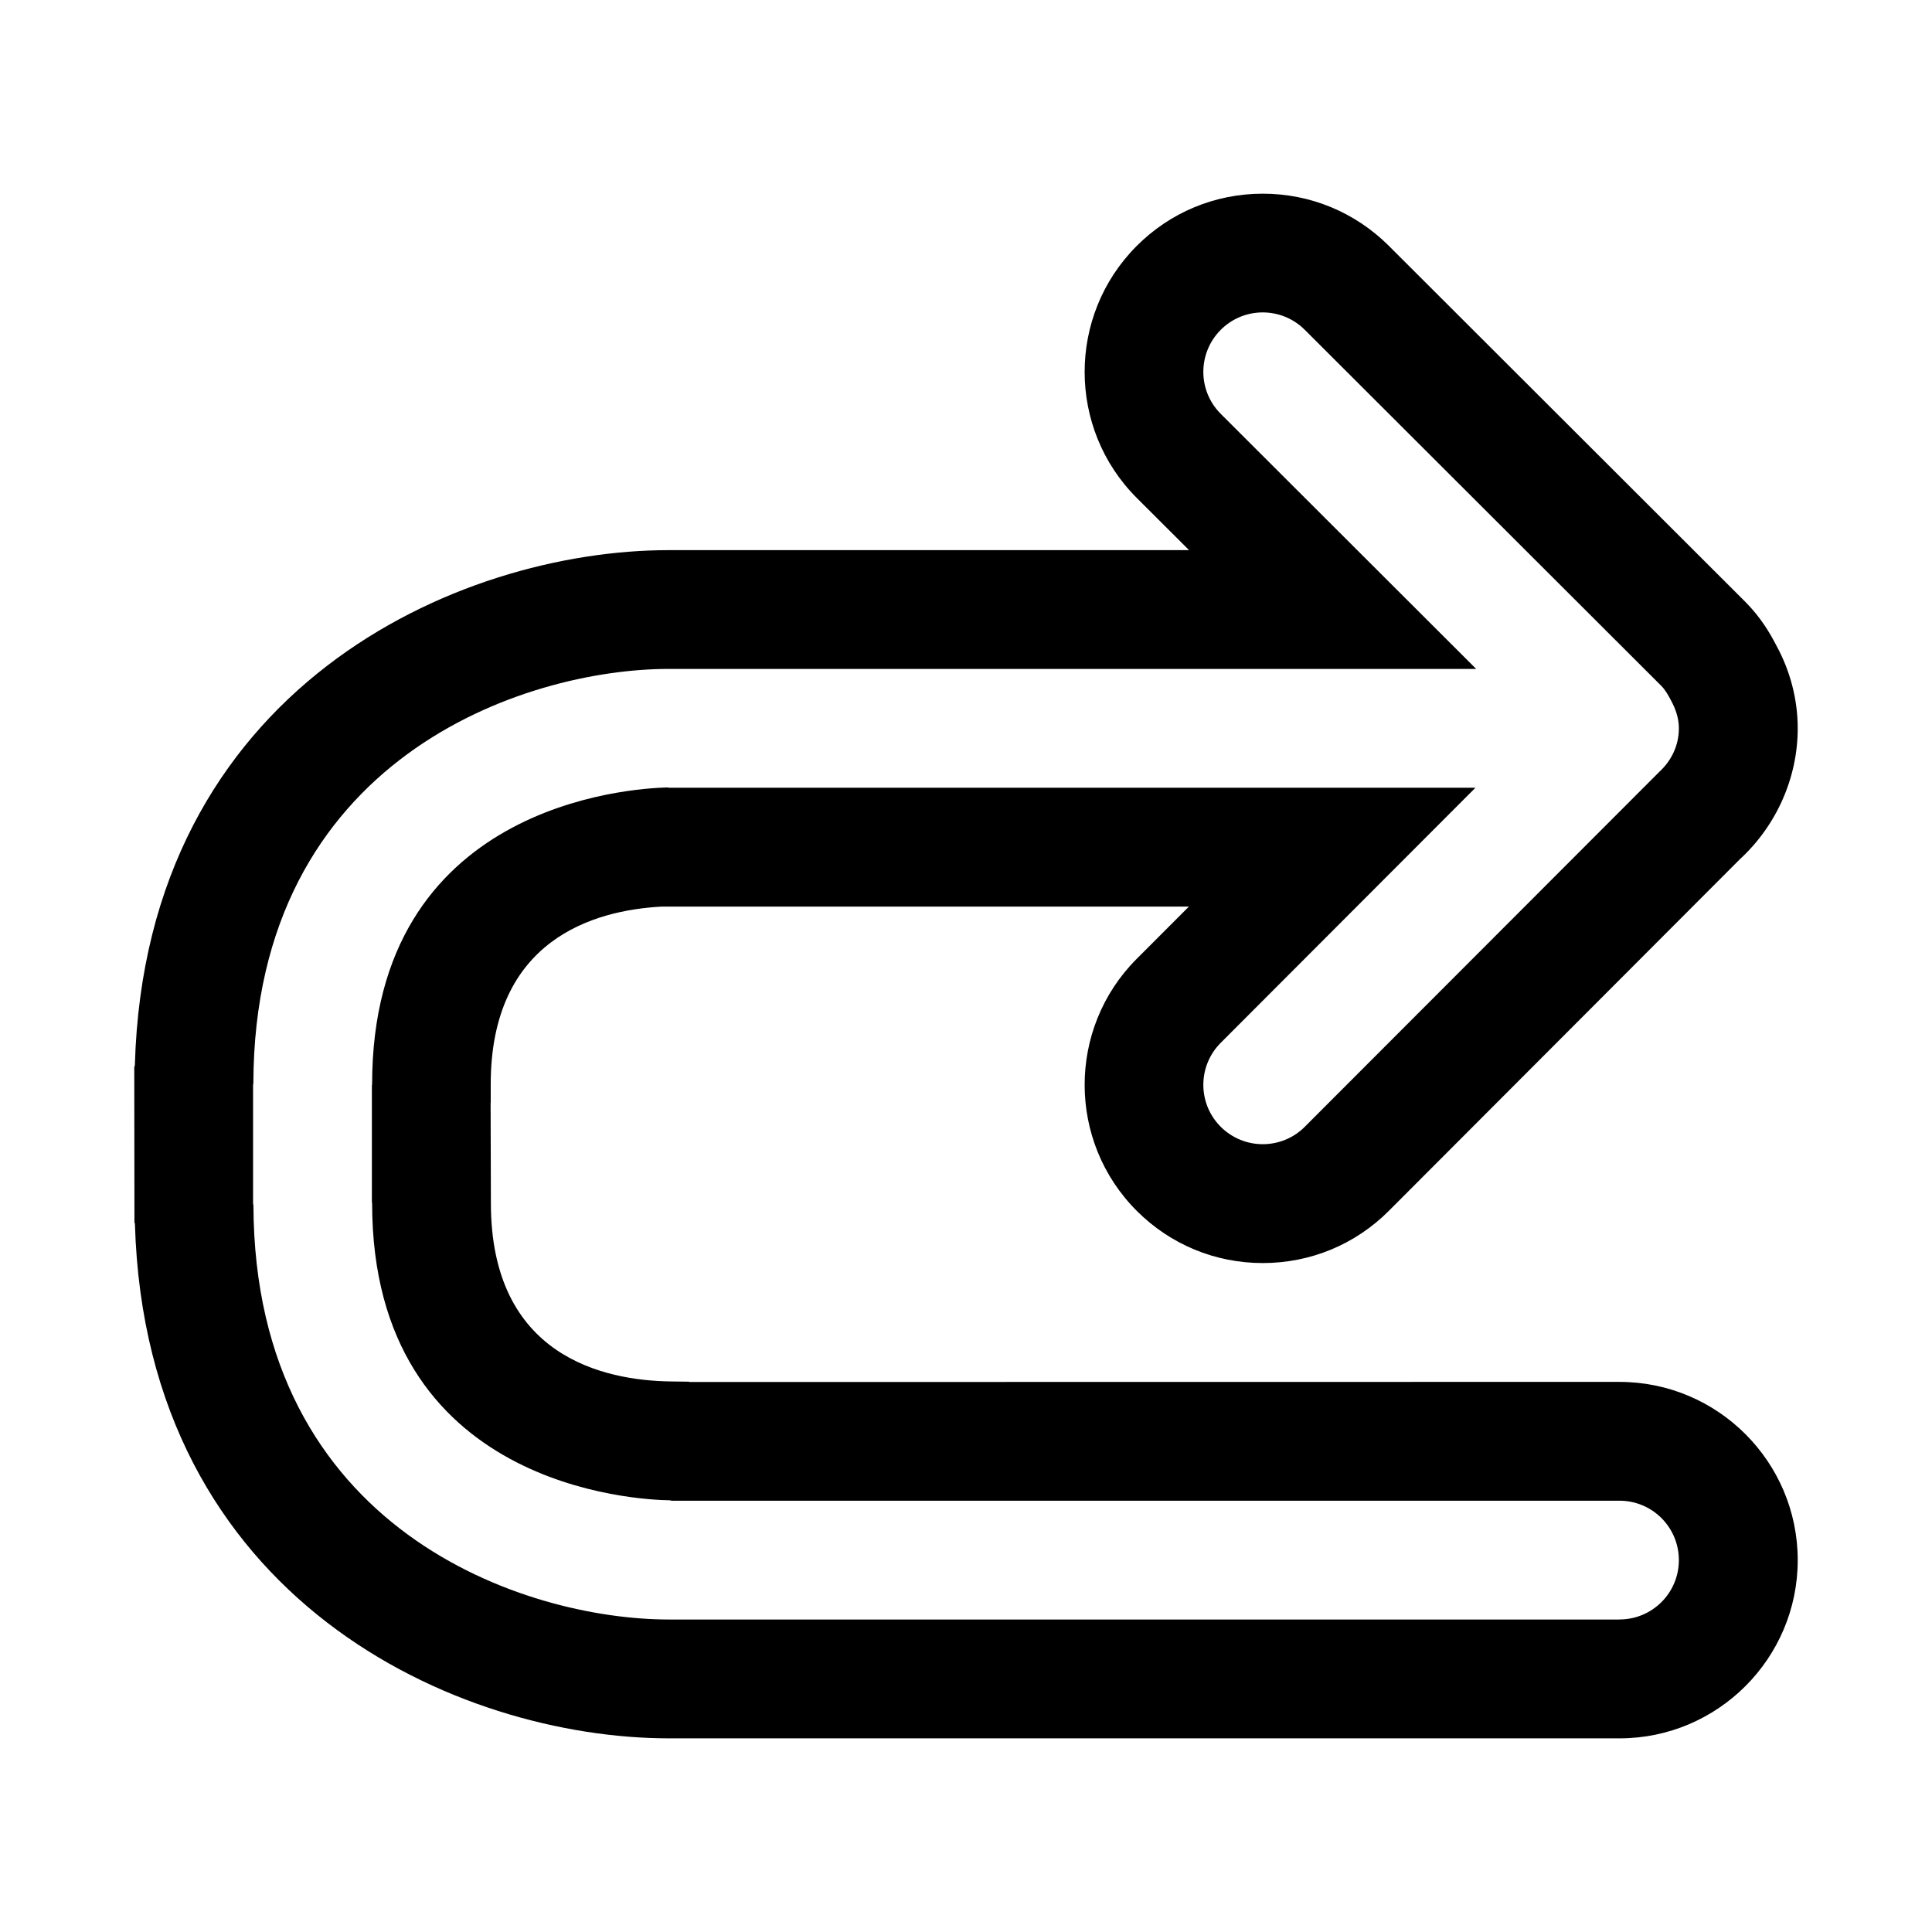 <?xml version="1.0" encoding="UTF-8"?>
<!-- Uploaded to: SVG Repo, www.svgrepo.com, Generator: SVG Repo Mixer Tools -->
<svg fill="#000000" width="800px" height="800px" version="1.1" viewBox="144 144 512 512" xmlns="http://www.w3.org/2000/svg">
 <path d="m573.18 510.21-246.39 0.031-0.27-0.078-4.66-0.062c-17.84-0.219-47.766-6.644-47.766-47.23l-0.078-26.543 0.031-0.207v-4.738c0-38.449 27.426-46.18 45.344-47.125h139.68l-13.855 13.871c-18.391 18.438-18.359 48.398 0.078 66.801 8.914 8.898 20.766 13.793 33.363 13.793 12.641 0 24.527-4.93 33.426-13.855l92.984-93.141c9.742-8.973 15.348-21.617 15.348-34.699 0-7.684-1.984-15.223-5.652-21.945-1.777-3.434-4.156-7.477-8.25-11.602l-94.48-94.355c-8.926-8.883-20.781-13.797-33.375-13.797-12.641 0-24.527 4.93-33.441 13.871-18.391 18.438-18.359 48.398 0.062 66.785l13.84 13.809h-137.89c-55.906 0-138.72 36.465-141.49 136.53l-0.156 0.508 0.047 41.094 0.125 0.395c2.883 99.922 85.664 136.36 141.59 136.36h251.84c26.039 0 47.23-21.191 47.23-47.23 0-26.043-21.191-47.234-47.23-47.234zm0 62.977h-251.92c-38.023 0-109.83-23.457-110.1-109.79-0.016-0.141-0.094-0.266-0.094-0.422v-31.488c0-0.141 0.078-0.25 0.078-0.395 0.203-86.309 72.047-109.82 110.08-109.82h0.047 213.93l-67.684-67.59c-6.156-6.141-6.156-16.105-0.016-22.262 6.156-6.172 16.121-6.156 22.277-0.016l94.465 94.34c1.117 1.133 1.875 2.519 2.598 3.891 1.215 2.25 2.078 4.672 2.078 7.383 0 4.598-2.031 8.629-5.164 11.508l-93.961 94.07c-3.066 3.086-7.113 4.629-11.145 4.629s-8.062-1.543-11.133-4.598c-6.156-6.141-6.156-16.105-0.016-22.262l67.512-67.605h-213.74c-0.125 0-0.234-0.062-0.363-0.078-9.902 0.234-78.297 4.473-78.297 78.688 0.004 0.113-0.059 0.207-0.059 0.316v30.875c0 0.109 0.062 0.203 0.062 0.316 0 75.57 70.785 78.609 78.863 78.719 0.188 0 0.363 0.109 0.535 0.109h251.16c8.707 0 15.742 7.055 15.742 15.742 0 8.691-7.035 15.73-15.742 15.73z"/>
</svg>